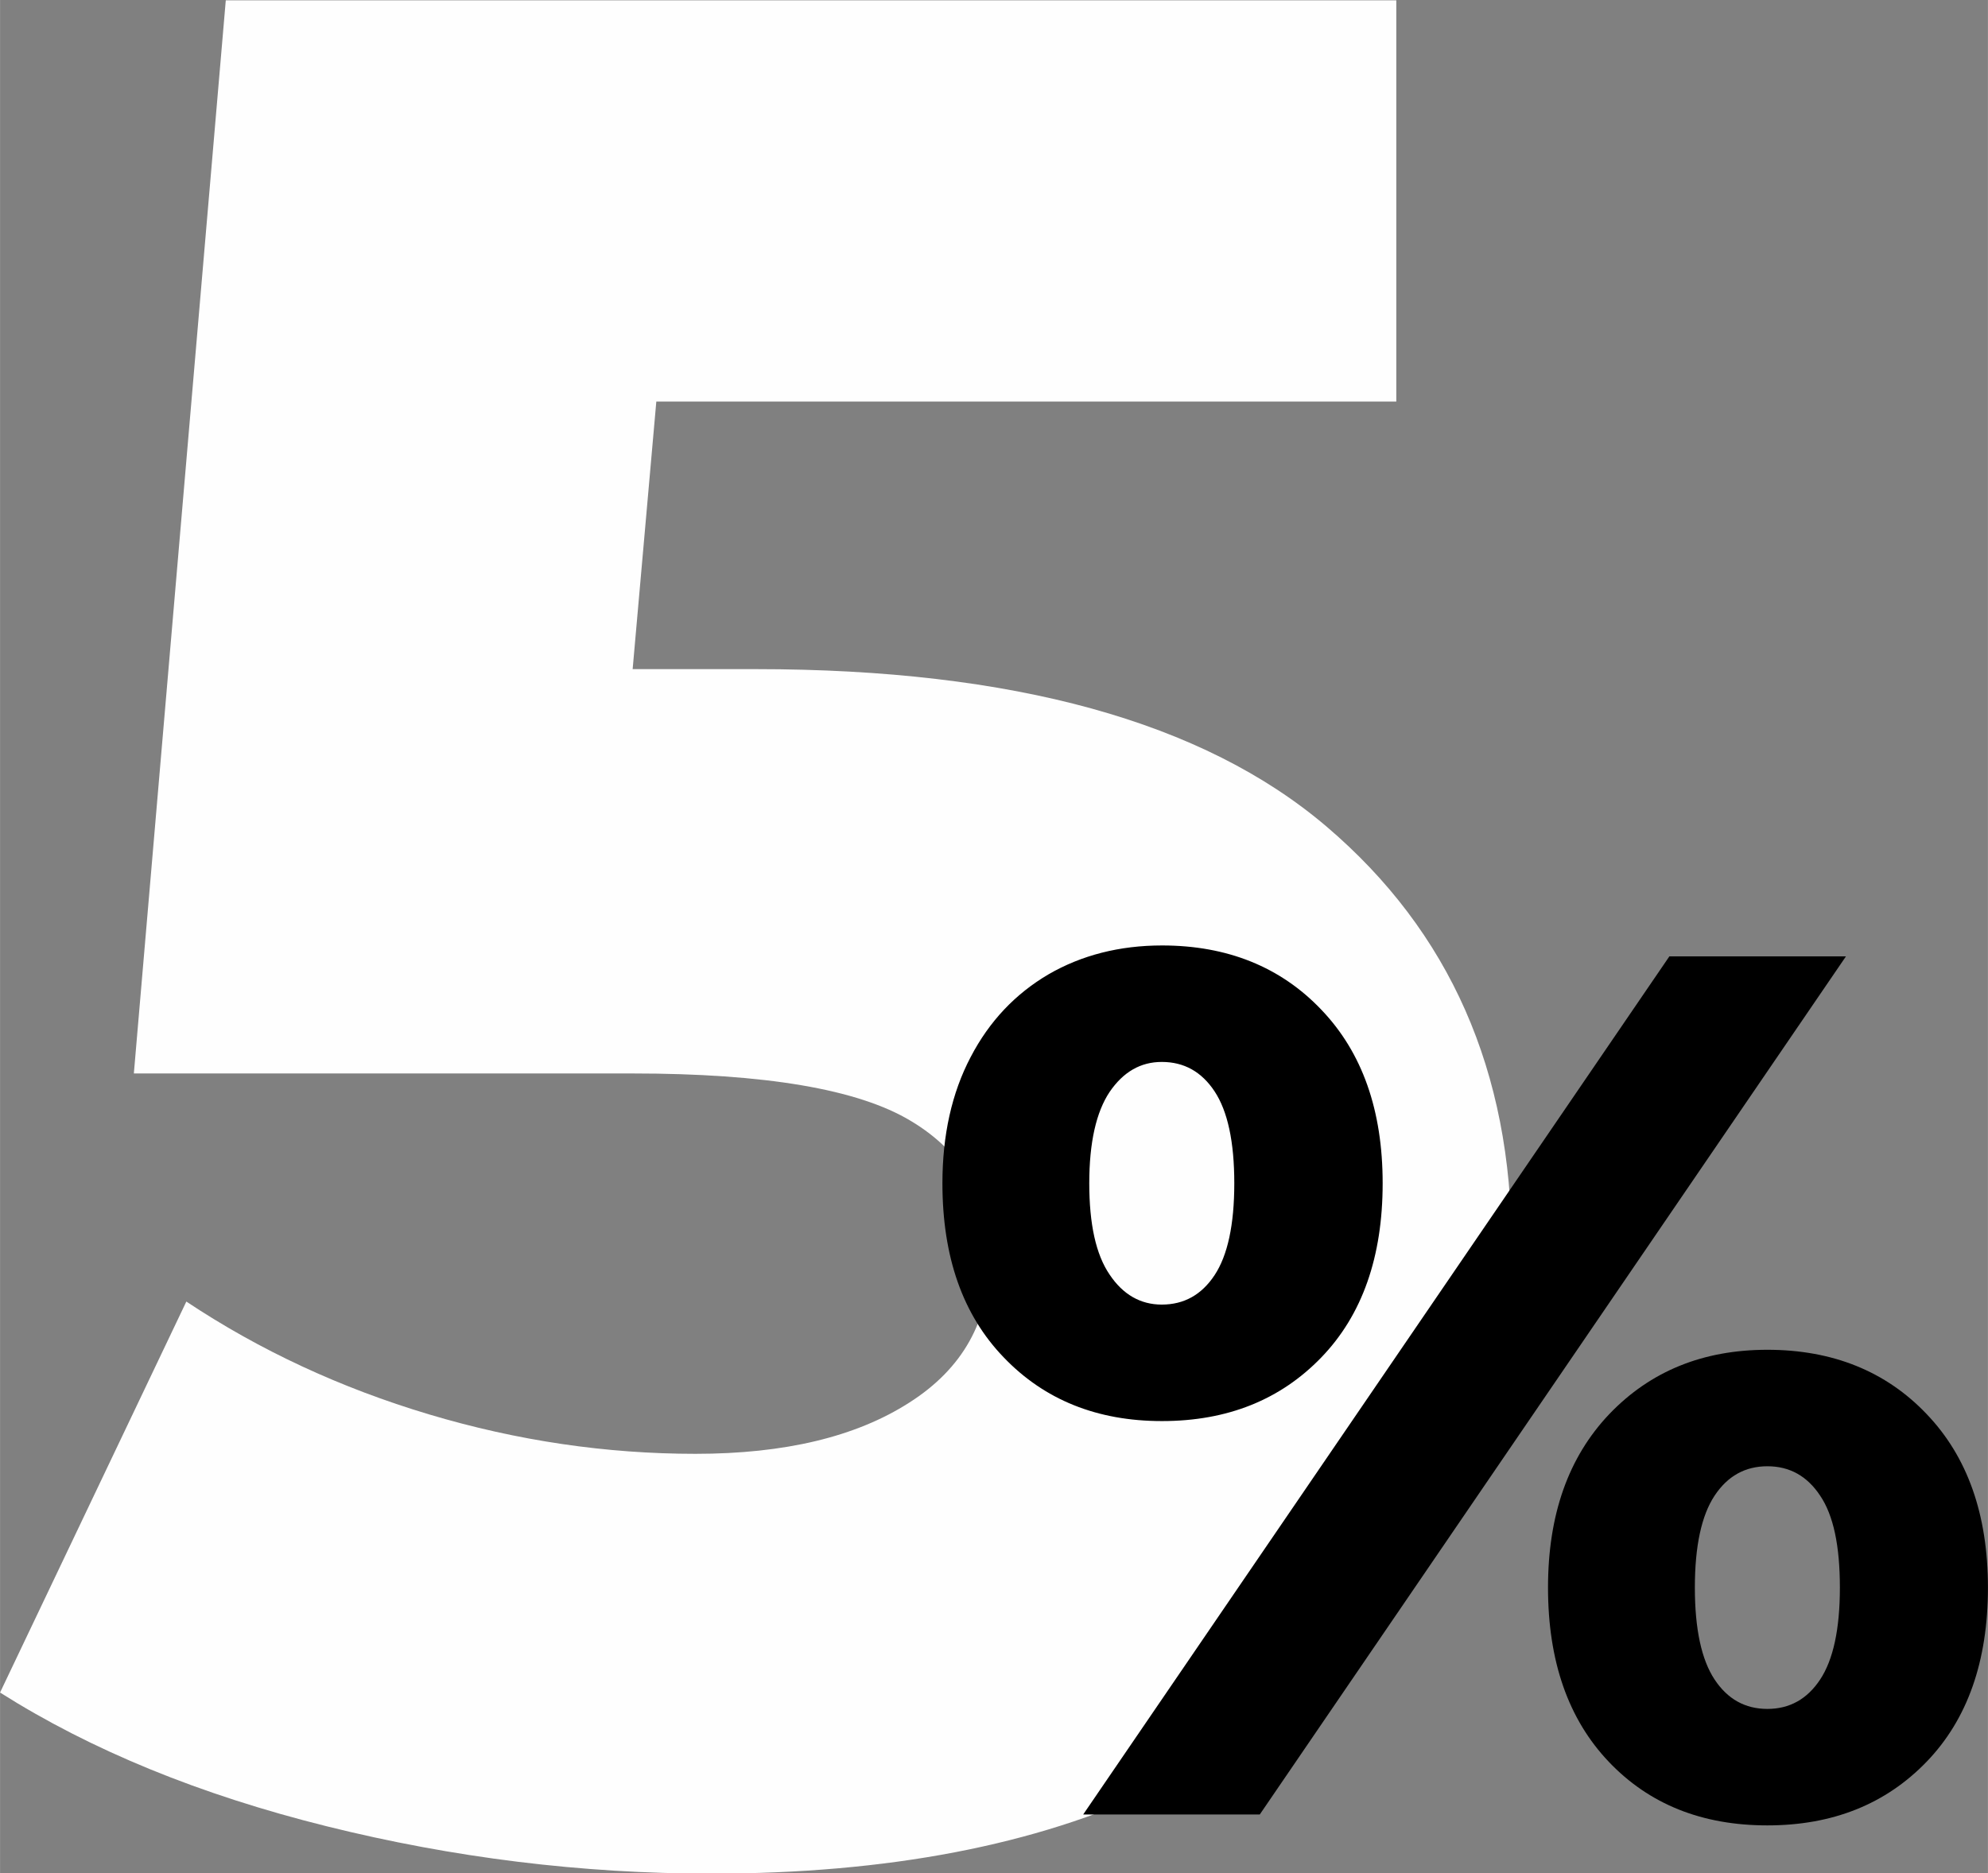 <svg xmlns="http://www.w3.org/2000/svg" xmlns:xlink="http://www.w3.org/1999/xlink" xmlns:xodm="http://www.corel.com/coreldraw/odm/2003" xml:space="preserve" width="7.991mm" height="7.532mm" style="shape-rendering:geometricPrecision; text-rendering:geometricPrecision; image-rendering:optimizeQuality; fill-rule:evenodd; clip-rule:evenodd" viewBox="0 0 65.52 61.76">
 <rect x="0" y="0" width="65.52" height="61.76" fill="#808080" stroke="none"/>
 <defs>
  <style type="text/css">
   <![CDATA[
    .fil1 {fill:black;fill-rule:nonzero}
    .fil0 {fill:#FEFEFE;fill-rule:nonzero}
   ]]>
  </style>
 </defs>
 <g id="&#x421;&#x43B;&#x43E;&#x439;_x0020_1">
  <g id="_2109819179280">
   <path class="fil0" d="M24.91 22.06c8.48,0 14.75,1.73 18.81,5.19 4.06,3.46 6.1,8.07 6.1,13.84 0,3.75 -0.97,7.19 -2.9,10.34 -1.93,3.14 -4.87,5.65 -8.82,7.53 -3.95,1.87 -8.84,2.81 -14.66,2.81 -4.27,0 -8.49,-0.52 -12.67,-1.56 -4.18,-1.04 -7.77,-2.51 -10.77,-4.41l6.14 -12.89c2.42,1.61 5.09,2.85 8,3.72 2.91,0.87 5.84,1.3 8.78,1.3 2.94,0 5.29,-0.56 7.05,-1.69 1.76,-1.12 2.64,-2.7 2.64,-4.71 0,-2.02 -0.87,-3.55 -2.6,-4.58 -1.73,-1.04 -4.79,-1.56 -9.17,-1.56l-16.43 0 3.03 -35.38 38.58 0 0 13.23 -24.39 0 -0.78 8.82 4.07 0z"></path>
   <path class="fil1" d="M38.29 46.85c-2.13,0 -3.87,-0.7 -5.21,-2.1 -1.35,-1.4 -2.02,-3.31 -2.02,-5.74 0,-1.59 0.31,-2.98 0.93,-4.16 0.62,-1.19 1.48,-2.09 2.57,-2.73 1.09,-0.63 2.34,-0.95 3.74,-0.95 2.15,0 3.91,0.71 5.25,2.12 1.35,1.41 2.02,3.32 2.02,5.72 0,2.42 -0.67,4.34 -2.02,5.74 -1.35,1.4 -3.1,2.1 -5.25,2.1zm16.73 -15.32l5.82 0 -19.32 28.29 -5.82 0 19.32 -28.29zm-16.73 11.48c0.73,0 1.31,-0.32 1.74,-0.97 0.43,-0.65 0.65,-1.66 0.65,-3.03 0,-1.37 -0.22,-2.38 -0.65,-3.03 -0.43,-0.65 -1.01,-0.97 -1.74,-0.97 -0.7,0 -1.27,0.33 -1.72,0.99 -0.44,0.66 -0.67,1.66 -0.67,3.01 0,1.35 0.22,2.35 0.67,3.01 0.44,0.66 1.02,0.99 1.72,0.99zm19.96 17.17c-2.16,0 -3.9,-0.7 -5.23,-2.1 -1.33,-1.4 -2,-3.31 -2,-5.74 0,-2.4 0.67,-4.3 2.02,-5.72 1.35,-1.41 3.08,-2.12 5.21,-2.12 2.15,0 3.91,0.71 5.25,2.12 1.35,1.41 2.02,3.32 2.02,5.72 0,2.42 -0.67,4.34 -2.02,5.74 -1.35,1.4 -3.1,2.1 -5.25,2.1zm0 -3.84c0.73,0 1.31,-0.32 1.74,-0.97 0.43,-0.65 0.65,-1.66 0.65,-3.03 0,-1.37 -0.21,-2.38 -0.65,-3.03 -0.43,-0.65 -1.01,-0.97 -1.74,-0.97 -0.73,0 -1.31,0.32 -1.74,0.97 -0.43,0.65 -0.65,1.66 -0.65,3.03 0,1.37 0.22,2.38 0.65,3.03 0.43,0.65 1.01,0.97 1.74,0.97z"></path>
  </g>
 </g>
</svg>